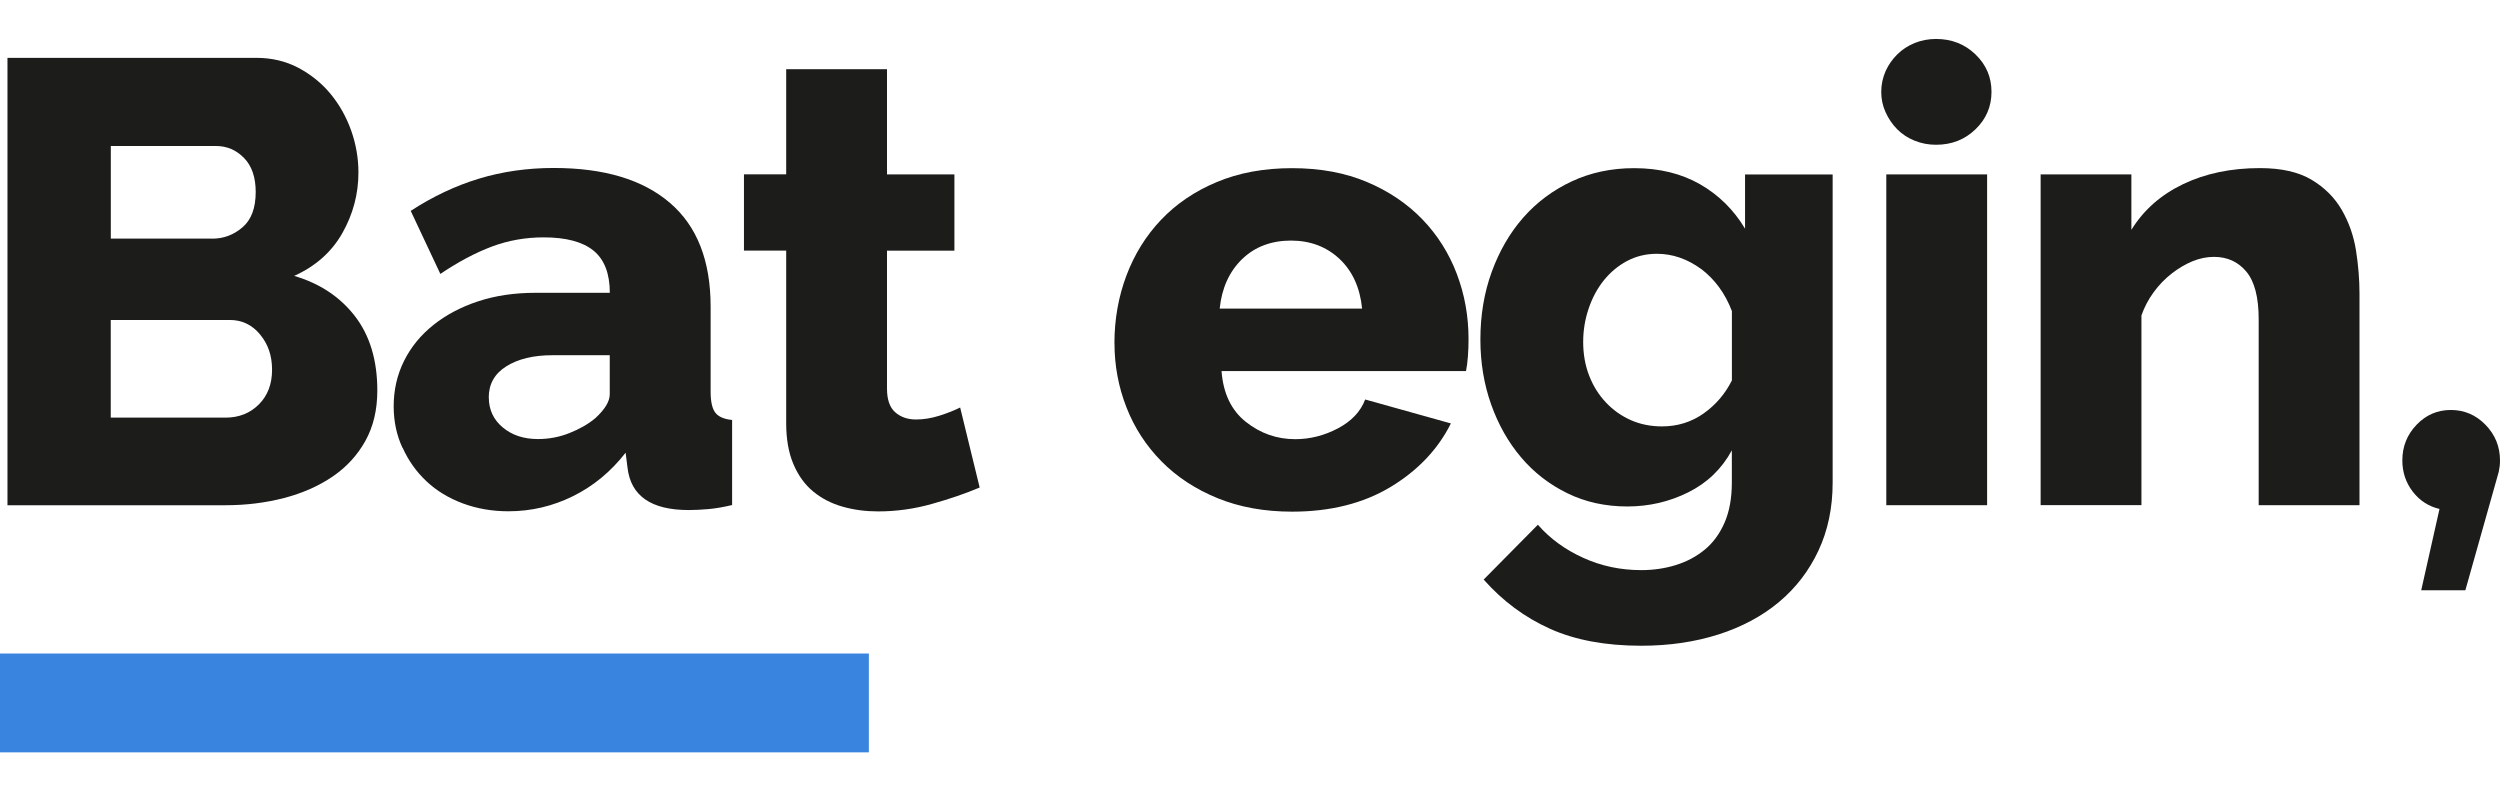 <?xml version="1.0" encoding="UTF-8"?>
<svg id="Capa_2" xmlns="http://www.w3.org/2000/svg" viewBox="0 0 404.96 128.17">
  <defs>
    <style>
      .cls-1 {
        fill: #3884df;
      }

      .cls-2 {
        fill: #1c1c1b;
      }
    </style>
  </defs>
  <g id="Capa_1-2">
    <rect class="cls-1" y="105.86" width="140.74" height="16.01"/>
    <g>
      <path class="cls-2" d="M1.21,9.37h40.31c2.52,0,4.8.55,6.84,1.63,2.04,1.09,3.78,2.5,5.21,4.24,1.43,1.74,2.53,3.71,3.32,5.92.78,2.21,1.17,4.48,1.17,6.79,0,3.47-.87,6.74-2.6,9.8-1.73,3.06-4.34,5.38-7.81,6.94,4.15,1.22,7.43,3.4,9.85,6.53,2.41,3.13,3.62,7.14,3.62,12.04,0,3.13-.65,5.85-1.94,8.17-1.29,2.31-3.06,4.24-5.31,5.77s-4.87,2.69-7.86,3.47c-3,.78-6.16,1.17-9.49,1.17H1.21V9.37ZM34.38,38.66c1.84,0,3.47-.61,4.9-1.84,1.43-1.22,2.14-3.13,2.14-5.72,0-2.38-.63-4.22-1.89-5.51s-2.77-1.94-4.54-1.94h-17.04v15h16.43ZM17.94,51.83v15.82h18.58c2.18,0,3.98-.71,5.41-2.14s2.14-3.3,2.14-5.61-.65-4.15-1.94-5.72c-1.29-1.56-2.93-2.35-4.9-2.35,0,0-19.29,0-19.29,0Z"/>
      <path class="cls-2" d="M65.2,72.55c-.95-2.04-1.43-4.29-1.43-6.74,0-2.65.56-5.1,1.68-7.35s2.7-4.18,4.75-5.82c2.04-1.63,4.46-2.91,7.25-3.83,2.79-.92,5.88-1.38,9.29-1.38h12.04c0-3.13-.89-5.41-2.65-6.84-1.77-1.43-4.46-2.14-8.06-2.14-2.93,0-5.72.49-8.37,1.48-2.65.99-5.44,2.47-8.37,4.44l-4.8-10.21c3.54-2.31,7.21-4.05,11.02-5.21s7.86-1.74,12.15-1.74c8.17,0,14.44,1.89,18.83,5.66s6.58,9.37,6.58,16.79v13.78c0,1.63.26,2.77.77,3.42.51.65,1.41,1.04,2.71,1.17v13.78c-1.43.34-2.72.56-3.88.66-1.16.1-2.21.15-3.16.15-6.06,0-9.36-2.28-9.9-6.84l-.31-2.45c-2.38,3.06-5.22,5.41-8.52,7.04-3.3,1.63-6.79,2.45-10.46,2.45-2.65,0-5.12-.43-7.4-1.28s-4.24-2.04-5.87-3.57c-1.63-1.53-2.93-3.35-3.88-5.46v.04ZM79.18,64.38c0,1.97.75,3.59,2.25,4.85,1.5,1.26,3.4,1.89,5.71,1.89,1.77,0,3.47-.32,5.1-.97s3.03-1.44,4.18-2.4c1.56-1.43,2.35-2.72,2.35-3.88v-6.33h-9.29c-3.06,0-5.55.6-7.45,1.79-1.91,1.19-2.86,2.88-2.86,5.05h.01Z"/>
      <path class="cls-2" d="M143.68,11.21v17.04h10.92v12.35h-10.92v22.35c0,1.77.44,3.05,1.33,3.83.88.78,2.01,1.17,3.37,1.17,1.22,0,2.48-.2,3.78-.61,1.29-.41,2.41-.85,3.37-1.33l3.16,12.96c-2.25.95-4.81,1.84-7.71,2.65-2.89.82-5.8,1.22-8.73,1.22-2.04,0-3.96-.25-5.77-.77-1.8-.51-3.39-1.33-4.75-2.45-1.36-1.12-2.43-2.6-3.21-4.44-.78-1.84-1.17-4.05-1.17-6.63v-27.96h-6.84v-12.35h6.84V11.21h16.33Z"/>
      <path class="cls-2" d="M180.52,55.61c0-3.88.65-7.53,1.94-10.97,1.29-3.43,3.16-6.45,5.61-9.03,2.45-2.58,5.46-4.63,9.03-6.12,3.57-1.5,7.64-2.25,12.2-2.25s8.61.75,12.15,2.25,6.53,3.52,8.98,6.07,4.3,5.5,5.56,8.83,1.89,6.84,1.89,10.51c0,.95-.03,1.89-.1,2.81-.07.92-.17,1.72-.31,2.4h-39.6c.27,3.61,1.58,6.35,3.93,8.22,2.35,1.87,5.02,2.81,8.01,2.81,2.38,0,4.68-.58,6.89-1.74s3.69-2.72,4.44-4.69l13.88,3.88c-2.11,4.22-5.38,7.65-9.8,10.31-4.42,2.65-9.73,3.98-15.92,3.98-4.49,0-8.52-.73-12.09-2.19s-6.6-3.45-9.08-5.97c-2.48-2.52-4.37-5.42-5.66-8.73-1.29-3.3-1.94-6.75-1.94-10.36v-.02ZM201.24,41.93c-2.11,2.04-3.33,4.73-3.67,8.06h23.07c-.34-3.4-1.57-6.09-3.67-8.06-2.11-1.97-4.73-2.96-7.86-2.96s-5.82.99-7.86,2.96h-.01Z"/>
      <path class="cls-2" d="M278.4,102.76c-3.81,1.22-8,1.84-12.55,1.84-5.78,0-10.72-.92-14.8-2.76-4.08-1.84-7.65-4.49-10.72-7.96l8.78-8.88c1.97,2.25,4.42,4.03,7.35,5.36,2.92,1.33,6.05,1.99,9.39,1.99,1.97,0,3.84-.27,5.61-.82s3.33-1.38,4.69-2.5c1.36-1.12,2.43-2.59,3.21-4.39s1.17-3.96,1.17-6.48v-5.21c-1.63,3-3.98,5.26-7.04,6.79s-6.36,2.3-9.9,2.3-6.77-.71-9.7-2.14c-2.93-1.43-5.43-3.37-7.5-5.82-2.08-2.45-3.69-5.31-4.85-8.57-1.16-3.27-1.74-6.77-1.74-10.51,0-3.95.61-7.6,1.84-10.97,1.23-3.37,2.92-6.29,5.1-8.78,2.18-2.48,4.8-4.44,7.86-5.87,3.06-1.43,6.43-2.14,10.1-2.14,4.08,0,7.64.87,10.67,2.6,3.03,1.74,5.46,4.13,7.3,7.2v-8.78h14.19v49.91c0,4.08-.77,7.76-2.3,11.02-1.53,3.27-3.66,6.04-6.38,8.32s-5.99,4.03-9.8,5.26h.02ZM275.54,43.56c-2.25-1.63-4.63-2.45-7.14-2.45-1.77,0-3.38.39-4.85,1.17-1.46.78-2.72,1.84-3.78,3.16-1.06,1.33-1.87,2.86-2.45,4.59-.58,1.73-.87,3.52-.87,5.36,0,1.97.32,3.79.97,5.46s1.55,3.11,2.71,4.34,2.5,2.18,4.03,2.86,3.21,1.02,5.05,1.02c2.52,0,4.76-.7,6.74-2.09,1.97-1.39,3.5-3.18,4.59-5.36v-11.23c-1.09-2.86-2.76-5.14-5-6.84h0Z"/>
      <path class="cls-2" d="M304.73,14.88c0-1.16.24-2.28.71-3.37.47-1.02,1.1-1.92,1.89-2.7.78-.78,1.72-1.39,2.81-1.84,1.09-.44,2.25-.66,3.47-.66,2.52,0,4.64.83,6.38,2.5,1.74,1.67,2.6,3.69,2.6,6.07s-.87,4.41-2.6,6.07c-1.73,1.67-3.86,2.5-6.38,2.5-1.22,0-2.38-.22-3.47-.66s-2.03-1.05-2.81-1.84c-.78-.78-1.41-1.7-1.89-2.76-.48-1.05-.71-2.16-.71-3.32h0ZM305.55,28.25h16.33v53.58h-16.33V28.25Z"/>
      <path class="cls-2" d="M345.25,37.23c1.97-3.2,4.76-5.66,8.37-7.4,3.61-1.73,7.76-2.6,12.45-2.6,3.47,0,6.26.63,8.37,1.89s3.74,2.89,4.9,4.9,1.92,4.2,2.3,6.58c.37,2.38.56,4.69.56,6.94v34.29h-16.33v-30.11c0-3.54-.66-6.11-1.99-7.71s-3.08-2.4-5.26-2.4c-1.16,0-2.31.24-3.47.71-1.16.48-2.28,1.14-3.37,1.99-1.09.85-2.06,1.85-2.91,3.01s-1.52,2.42-1.99,3.78v30.72h-16.33V28.25h14.7v8.98h0Z"/>
      <path class="cls-2" d="M392.2,95.61l2.96-13.17c-1.77-.41-3.21-1.34-4.34-2.81-1.12-1.46-1.68-3.15-1.68-5.05,0-2.25.77-4.17,2.3-5.77,1.53-1.6,3.38-2.4,5.56-2.4s4.05.8,5.61,2.4,2.35,3.52,2.35,5.77c0,.34-.02.65-.05.92-.04.27-.09.58-.15.92l-5.41,19.19h-7.15Z"/>
    </g>
  </g>
</svg>